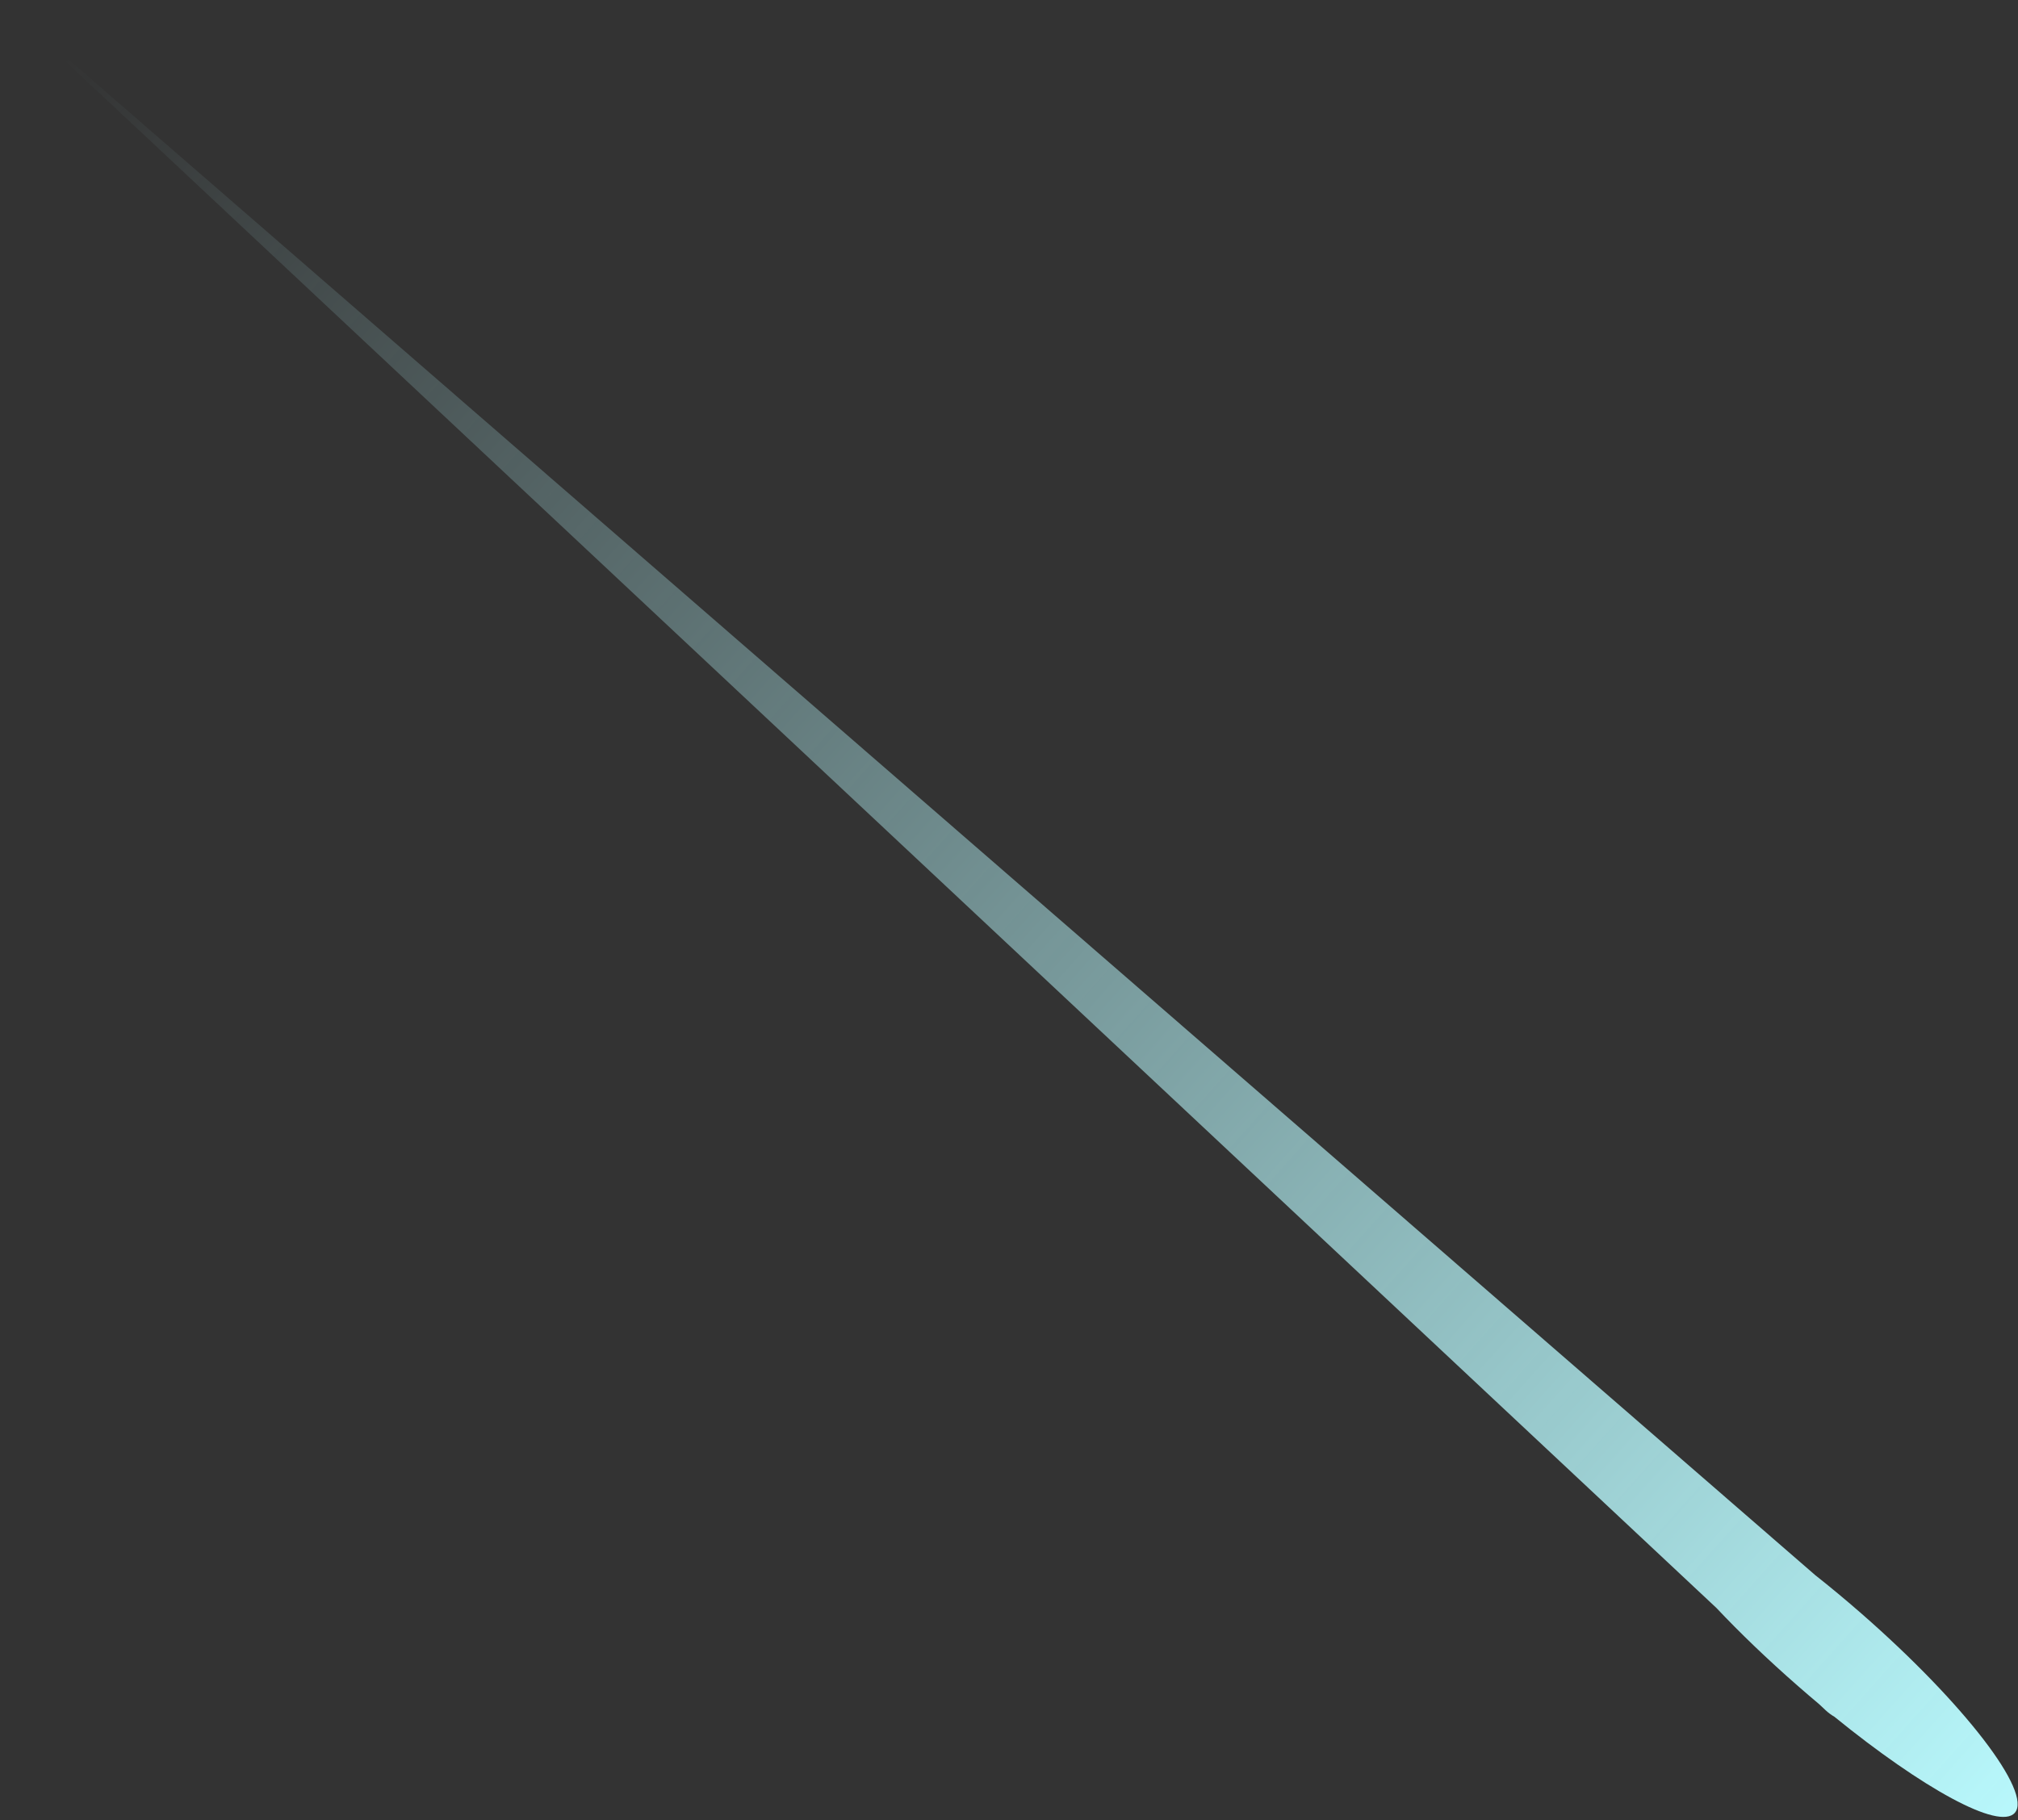 <?xml version="1.0" encoding="UTF-8"?> <svg xmlns="http://www.w3.org/2000/svg" width="368" height="332" viewBox="0 0 368 332" fill="none"><rect x="0" y="0" width="368" height="332" fill="#333333" stroke="none"/> <path fill-rule="evenodd" clip-rule="evenodd" d="M330.992 287.252L8.58984e-08 0L313.012 293.269C317.247 297.765 322.287 302.614 327.87 307.497C329.158 308.624 330.441 309.723 331.714 310.791L332.909 311.911C333.407 312.377 333.944 312.773 334.509 313.099C350.544 326.132 364.556 333.897 367.417 330.627C370.667 326.911 358.182 310.672 339.53 294.355C336.646 291.832 333.783 289.455 330.992 287.252Z" fill="url(#paint0_linear_22_89)"></path> <defs> <linearGradient id="paint0_linear_22_89" x1="377.711" y1="331.369" x2="14.701" y2="6.904" gradientUnits="userSpaceOnUse"> <stop stop-color="#BAFBFF"></stop> <stop offset="1" stop-color="#BAFBFF" stop-opacity="0"></stop> </linearGradient> </defs> </svg> 